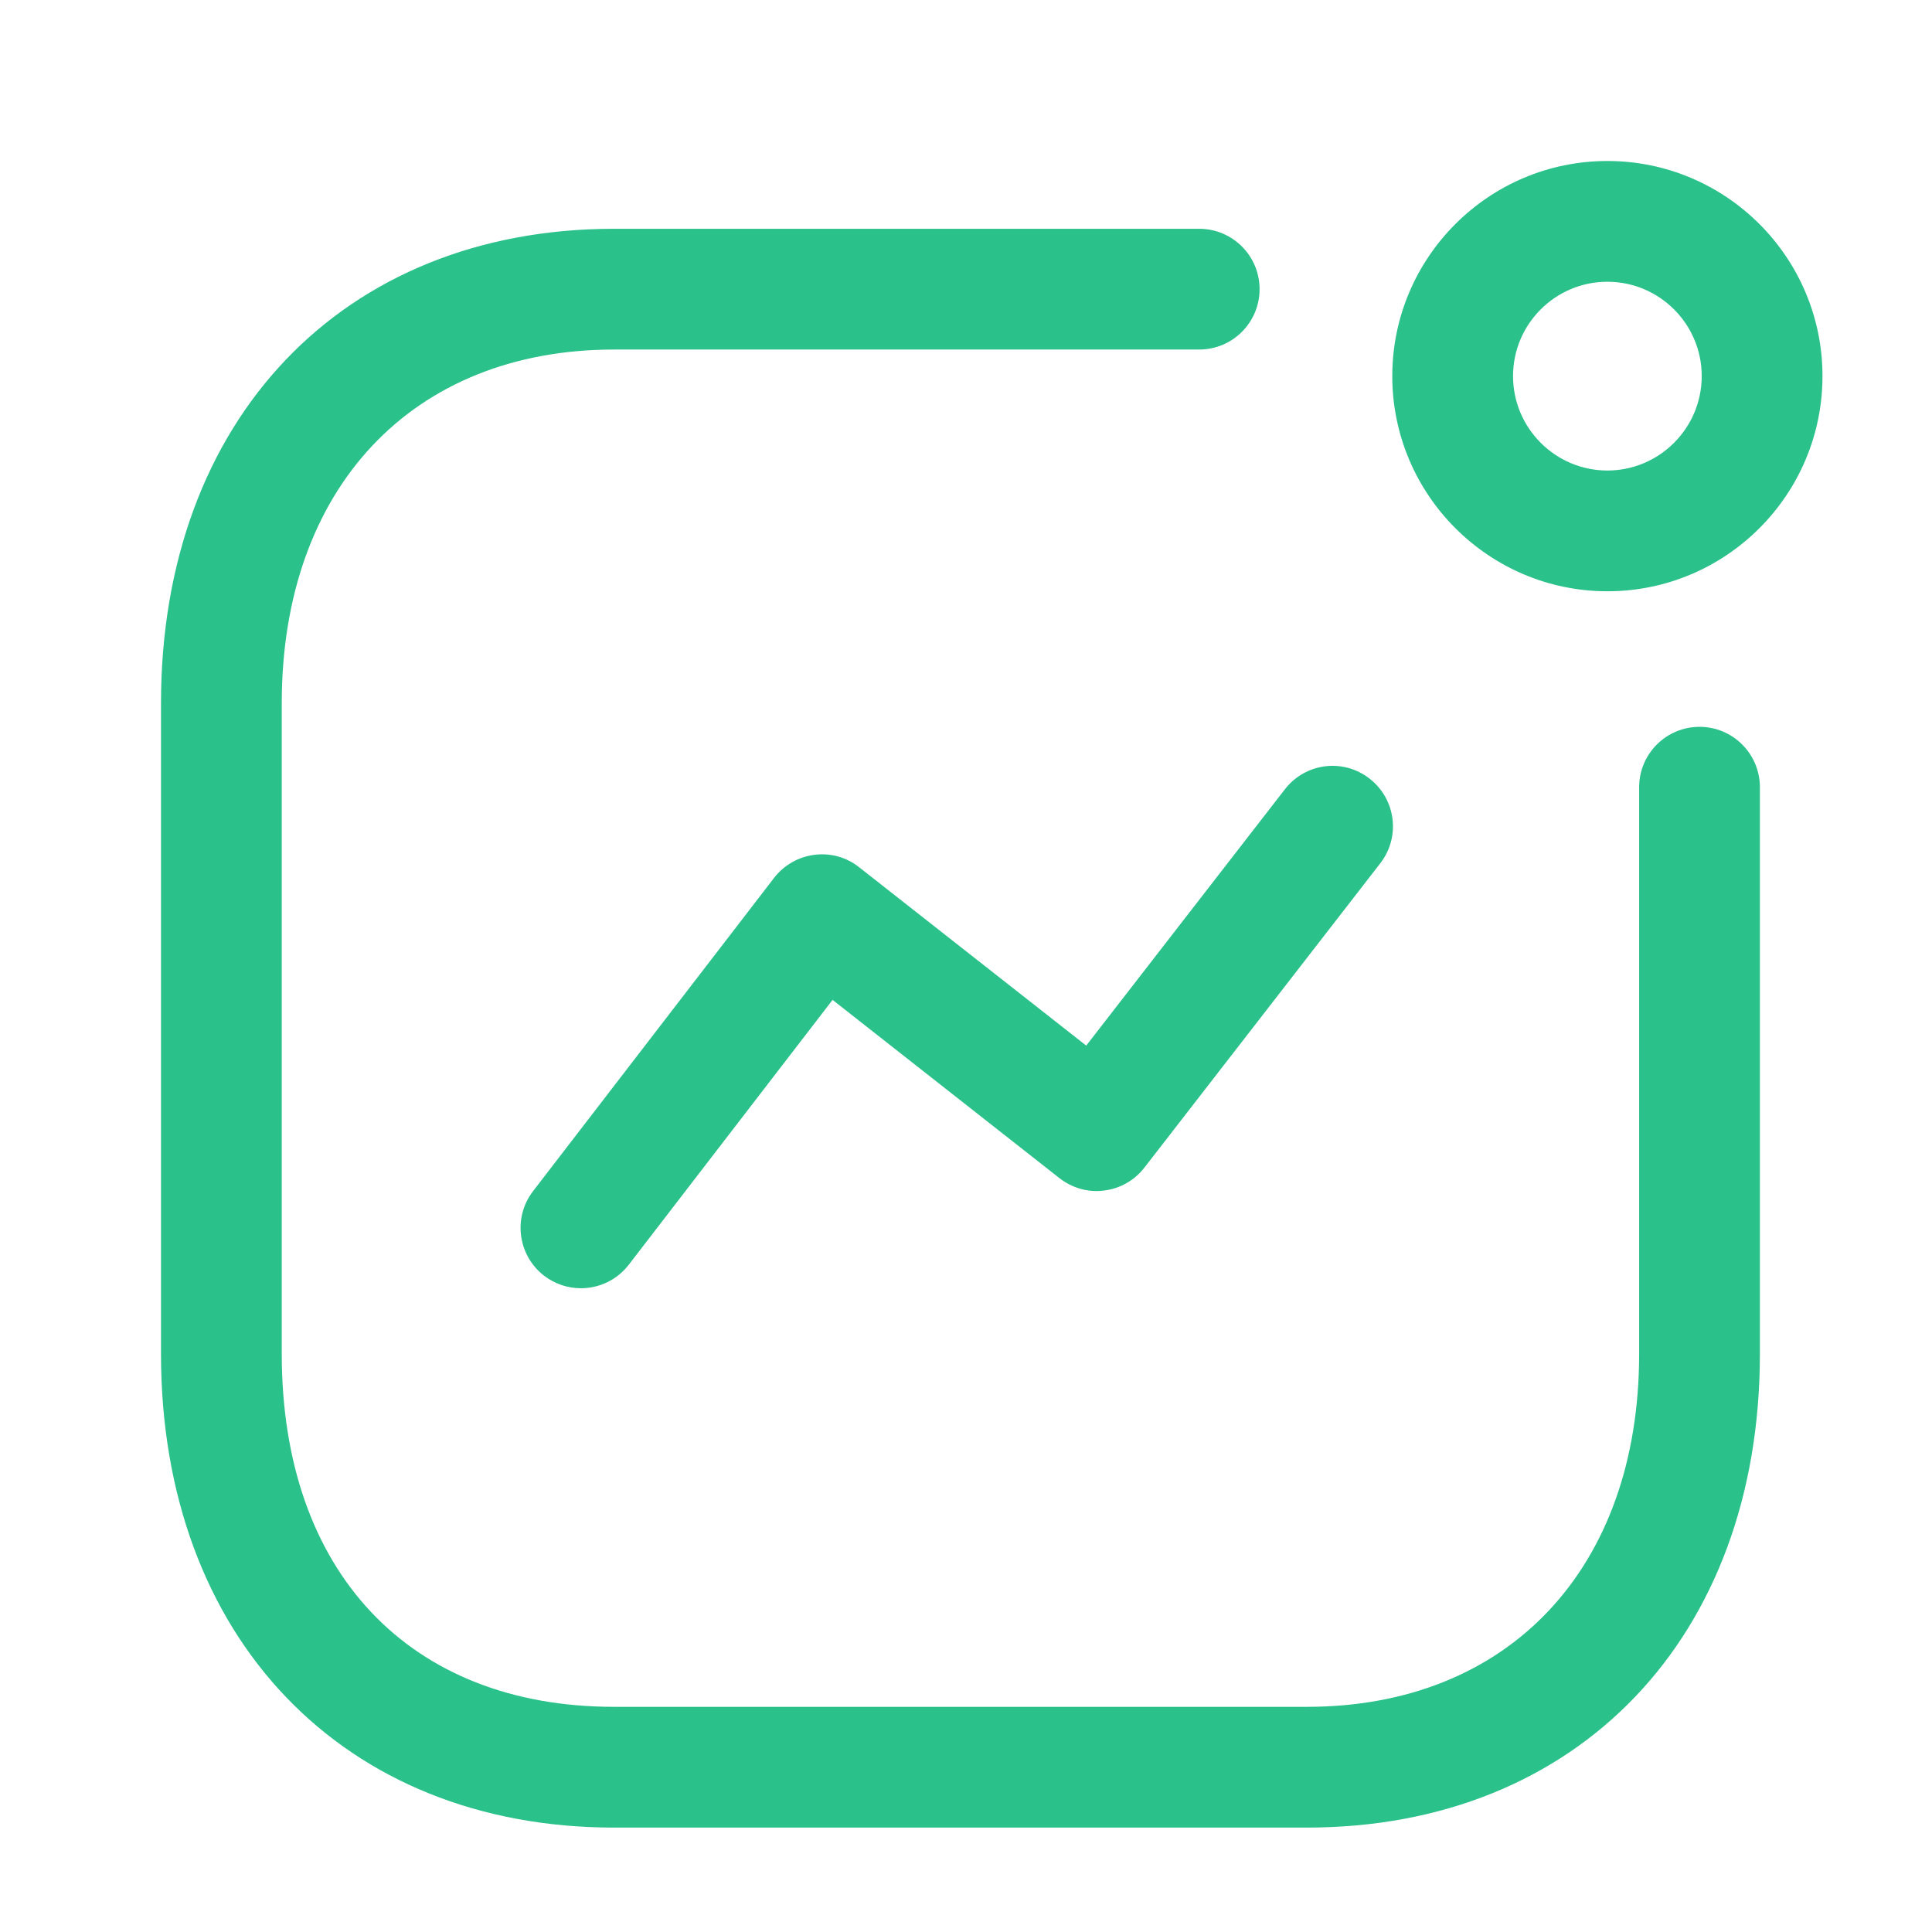 <?xml version="1.0" encoding="UTF-8"?> <svg xmlns="http://www.w3.org/2000/svg" width="48" height="48" viewBox="0 0 48 48" fill="none"> <path fill-rule="evenodd" clip-rule="evenodd" d="M29.794 5.684C30.622 5.684 31.294 6.356 31.294 7.184C31.294 8.012 30.622 8.684 29.794 8.684H15.258C10.242 8.684 7 12.132 7 17.472V33.636C7 39.046 10.164 42.406 15.258 42.406H32.466C37.482 42.406 40.724 38.964 40.724 33.636V19.558C40.724 18.73 41.396 18.058 42.224 18.058C43.052 18.058 43.724 18.73 43.724 19.558V33.636C43.724 40.676 39.2 45.406 32.466 45.406H15.258C8.524 45.406 4 40.676 4 33.636V17.472C4 10.422 8.524 5.684 15.258 5.684H29.794ZM34.025 19.344C34.681 19.852 34.801 20.794 34.293 21.448L28.433 29.008C28.189 29.324 27.829 29.53 27.433 29.578C27.033 29.632 26.637 29.516 26.321 29.27L20.685 24.842L15.623 31.42C15.327 31.804 14.883 32.006 14.433 32.006C14.113 32.006 13.791 31.904 13.519 31.696C12.863 31.19 12.739 30.248 13.245 29.592L19.231 21.812C19.475 21.494 19.837 21.288 20.233 21.238C20.637 21.186 21.033 21.298 21.347 21.548L26.987 25.978L31.921 19.612C32.429 18.954 33.369 18.832 34.025 19.344ZM39.935 4C42.883 4 45.279 6.396 45.279 9.344C45.279 12.292 42.883 14.69 39.935 14.69C36.989 14.69 34.591 12.292 34.591 9.344C34.591 6.396 36.989 4 39.935 4ZM39.935 7C38.643 7 37.591 8.05 37.591 9.344C37.591 10.636 38.643 11.69 39.935 11.69C41.227 11.69 42.279 10.636 42.279 9.344C42.279 8.05 41.227 7 39.935 7Z" fill="#2AC18A"></path> </svg> 